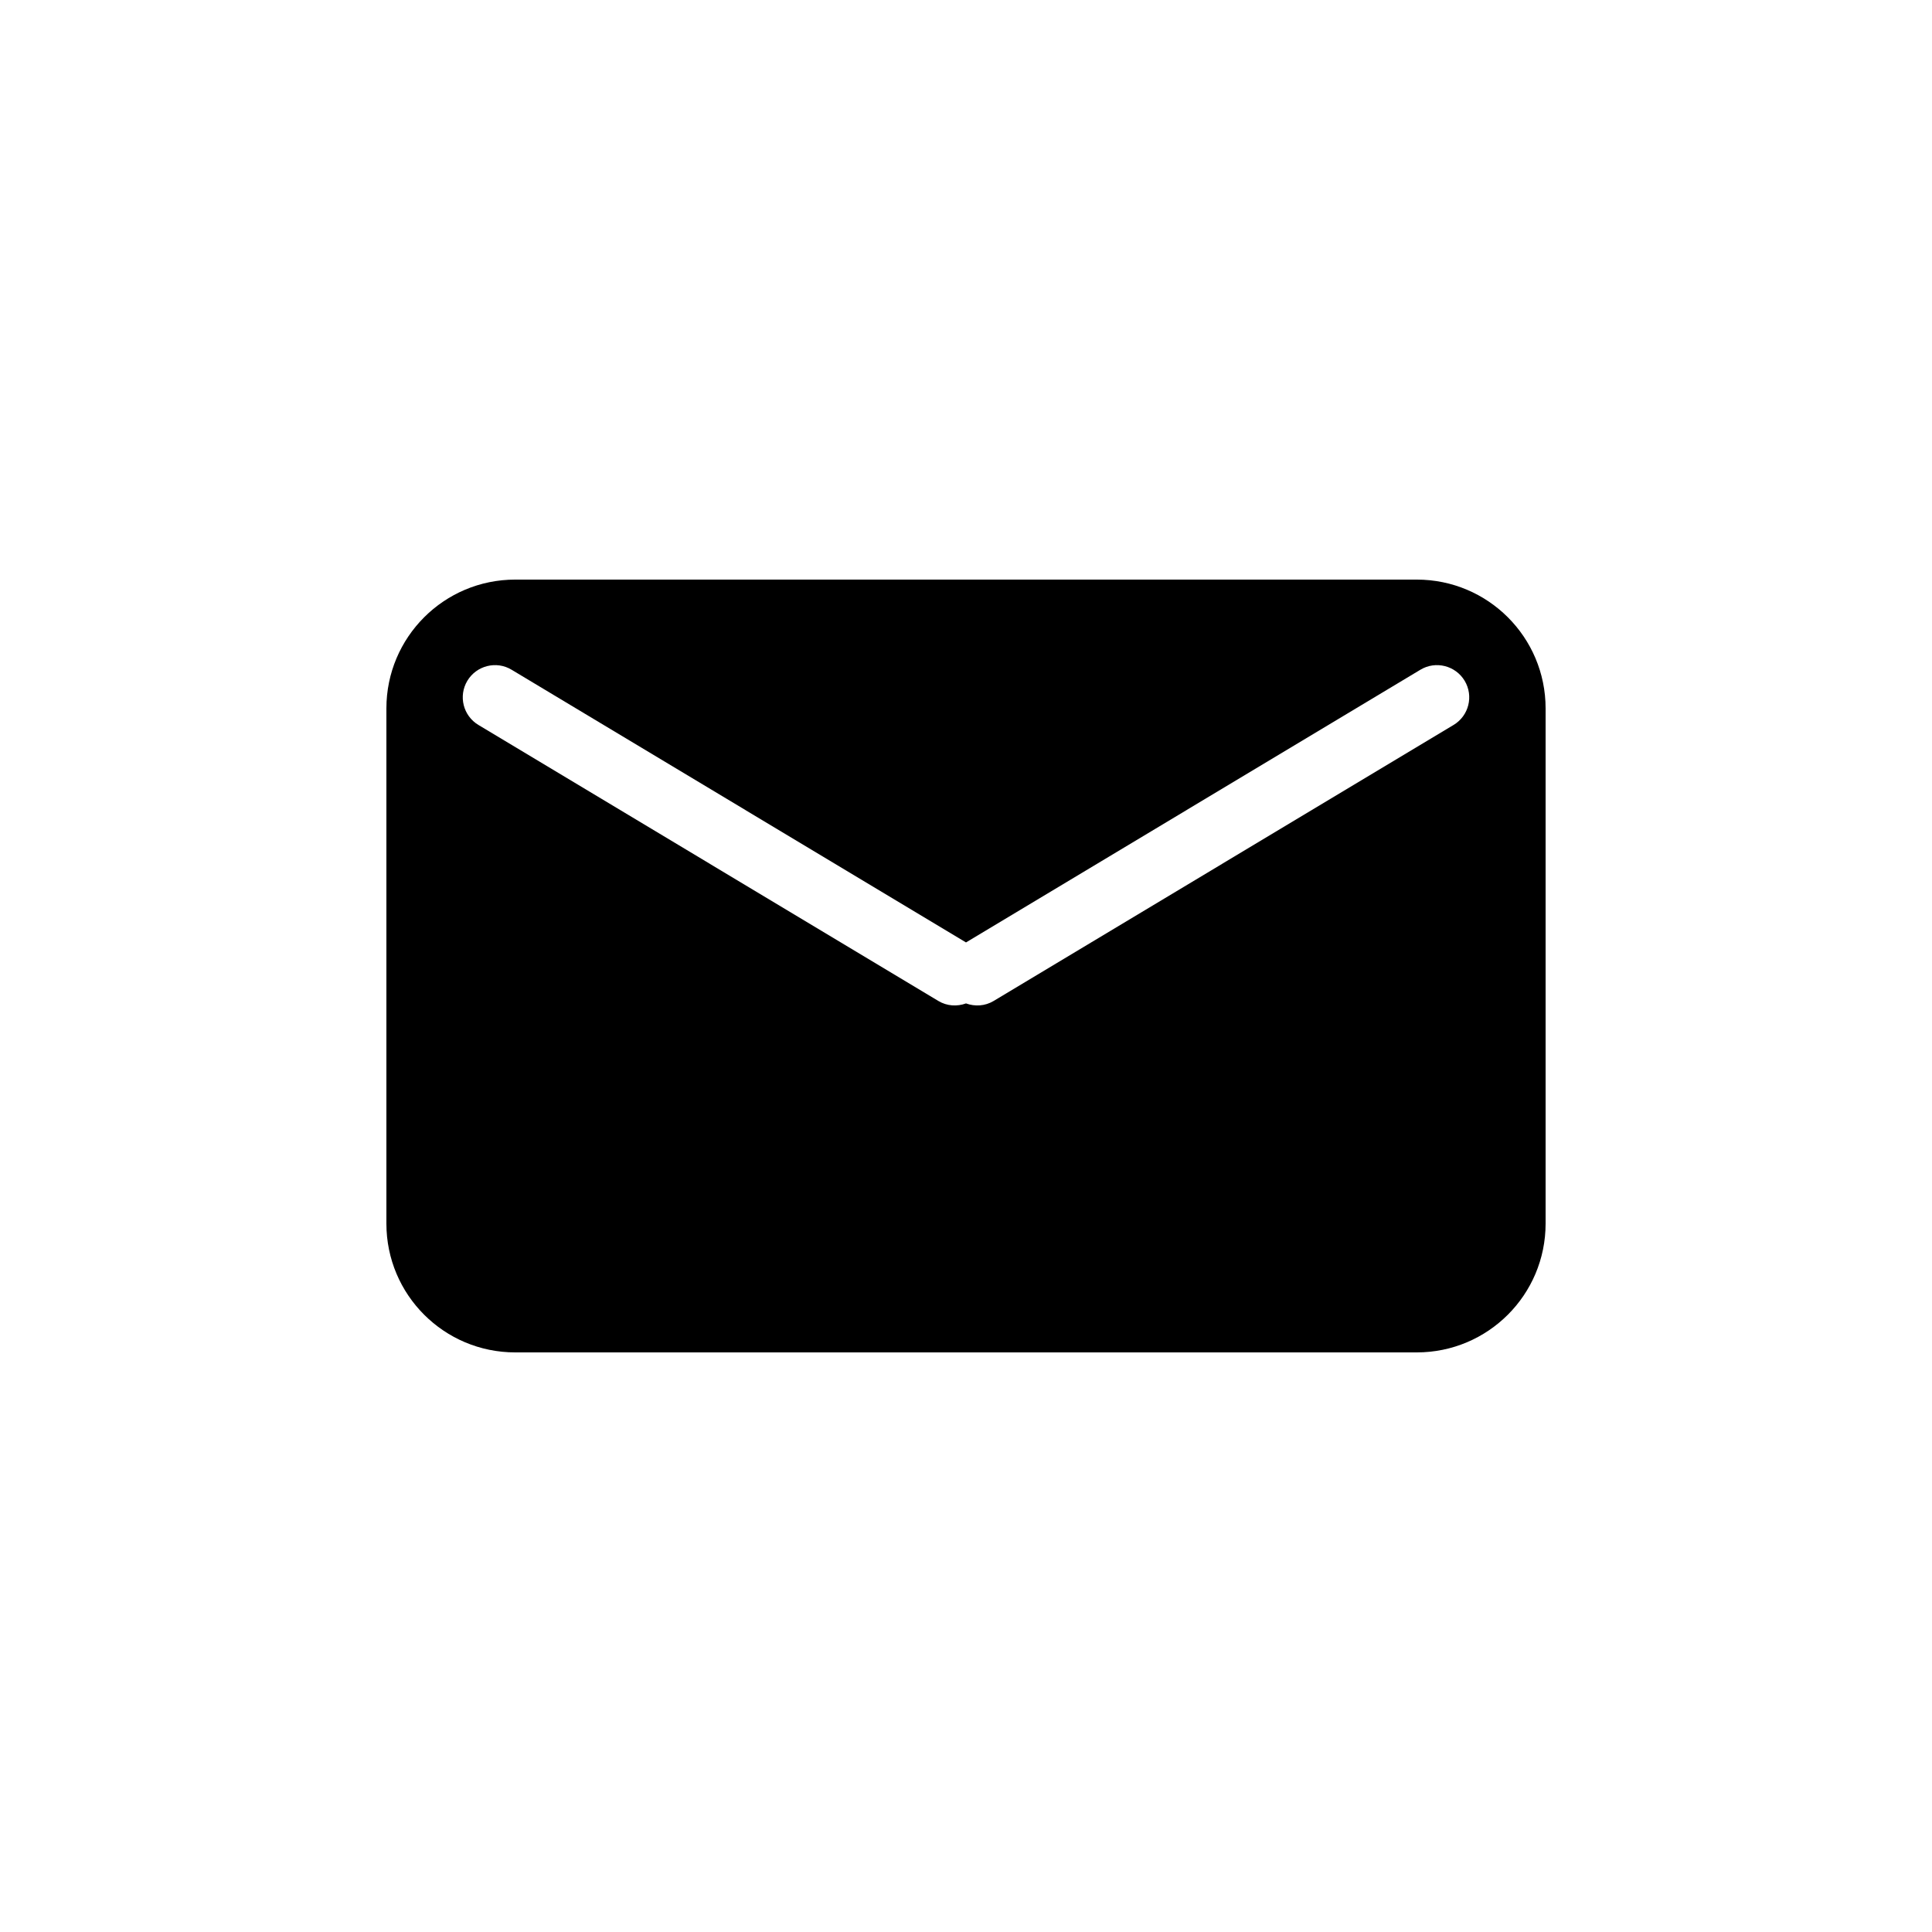 <?xml version="1.0" encoding="UTF-8"?> <svg xmlns="http://www.w3.org/2000/svg" width="30" height="30" viewBox="0 0 30 30" fill="none"><path d="M22 9C23.105 9 24 9.895 24 11V19C24 20.105 23.105 21 22 21H8C6.895 21 6 20.105 6 19V11C6 9.895 6.895 9 8 9H22ZM22.743 10.571C22.601 10.335 22.293 10.257 22.057 10.399L15 14.634L7.943 10.399C7.707 10.257 7.399 10.335 7.257 10.571C7.115 10.808 7.192 11.115 7.429 11.257L14.571 15.543C14.706 15.624 14.863 15.631 15 15.581C15.137 15.631 15.294 15.624 15.429 15.543L22.571 11.257C22.808 11.115 22.885 10.808 22.743 10.571Z" fill="black"></path></svg> 